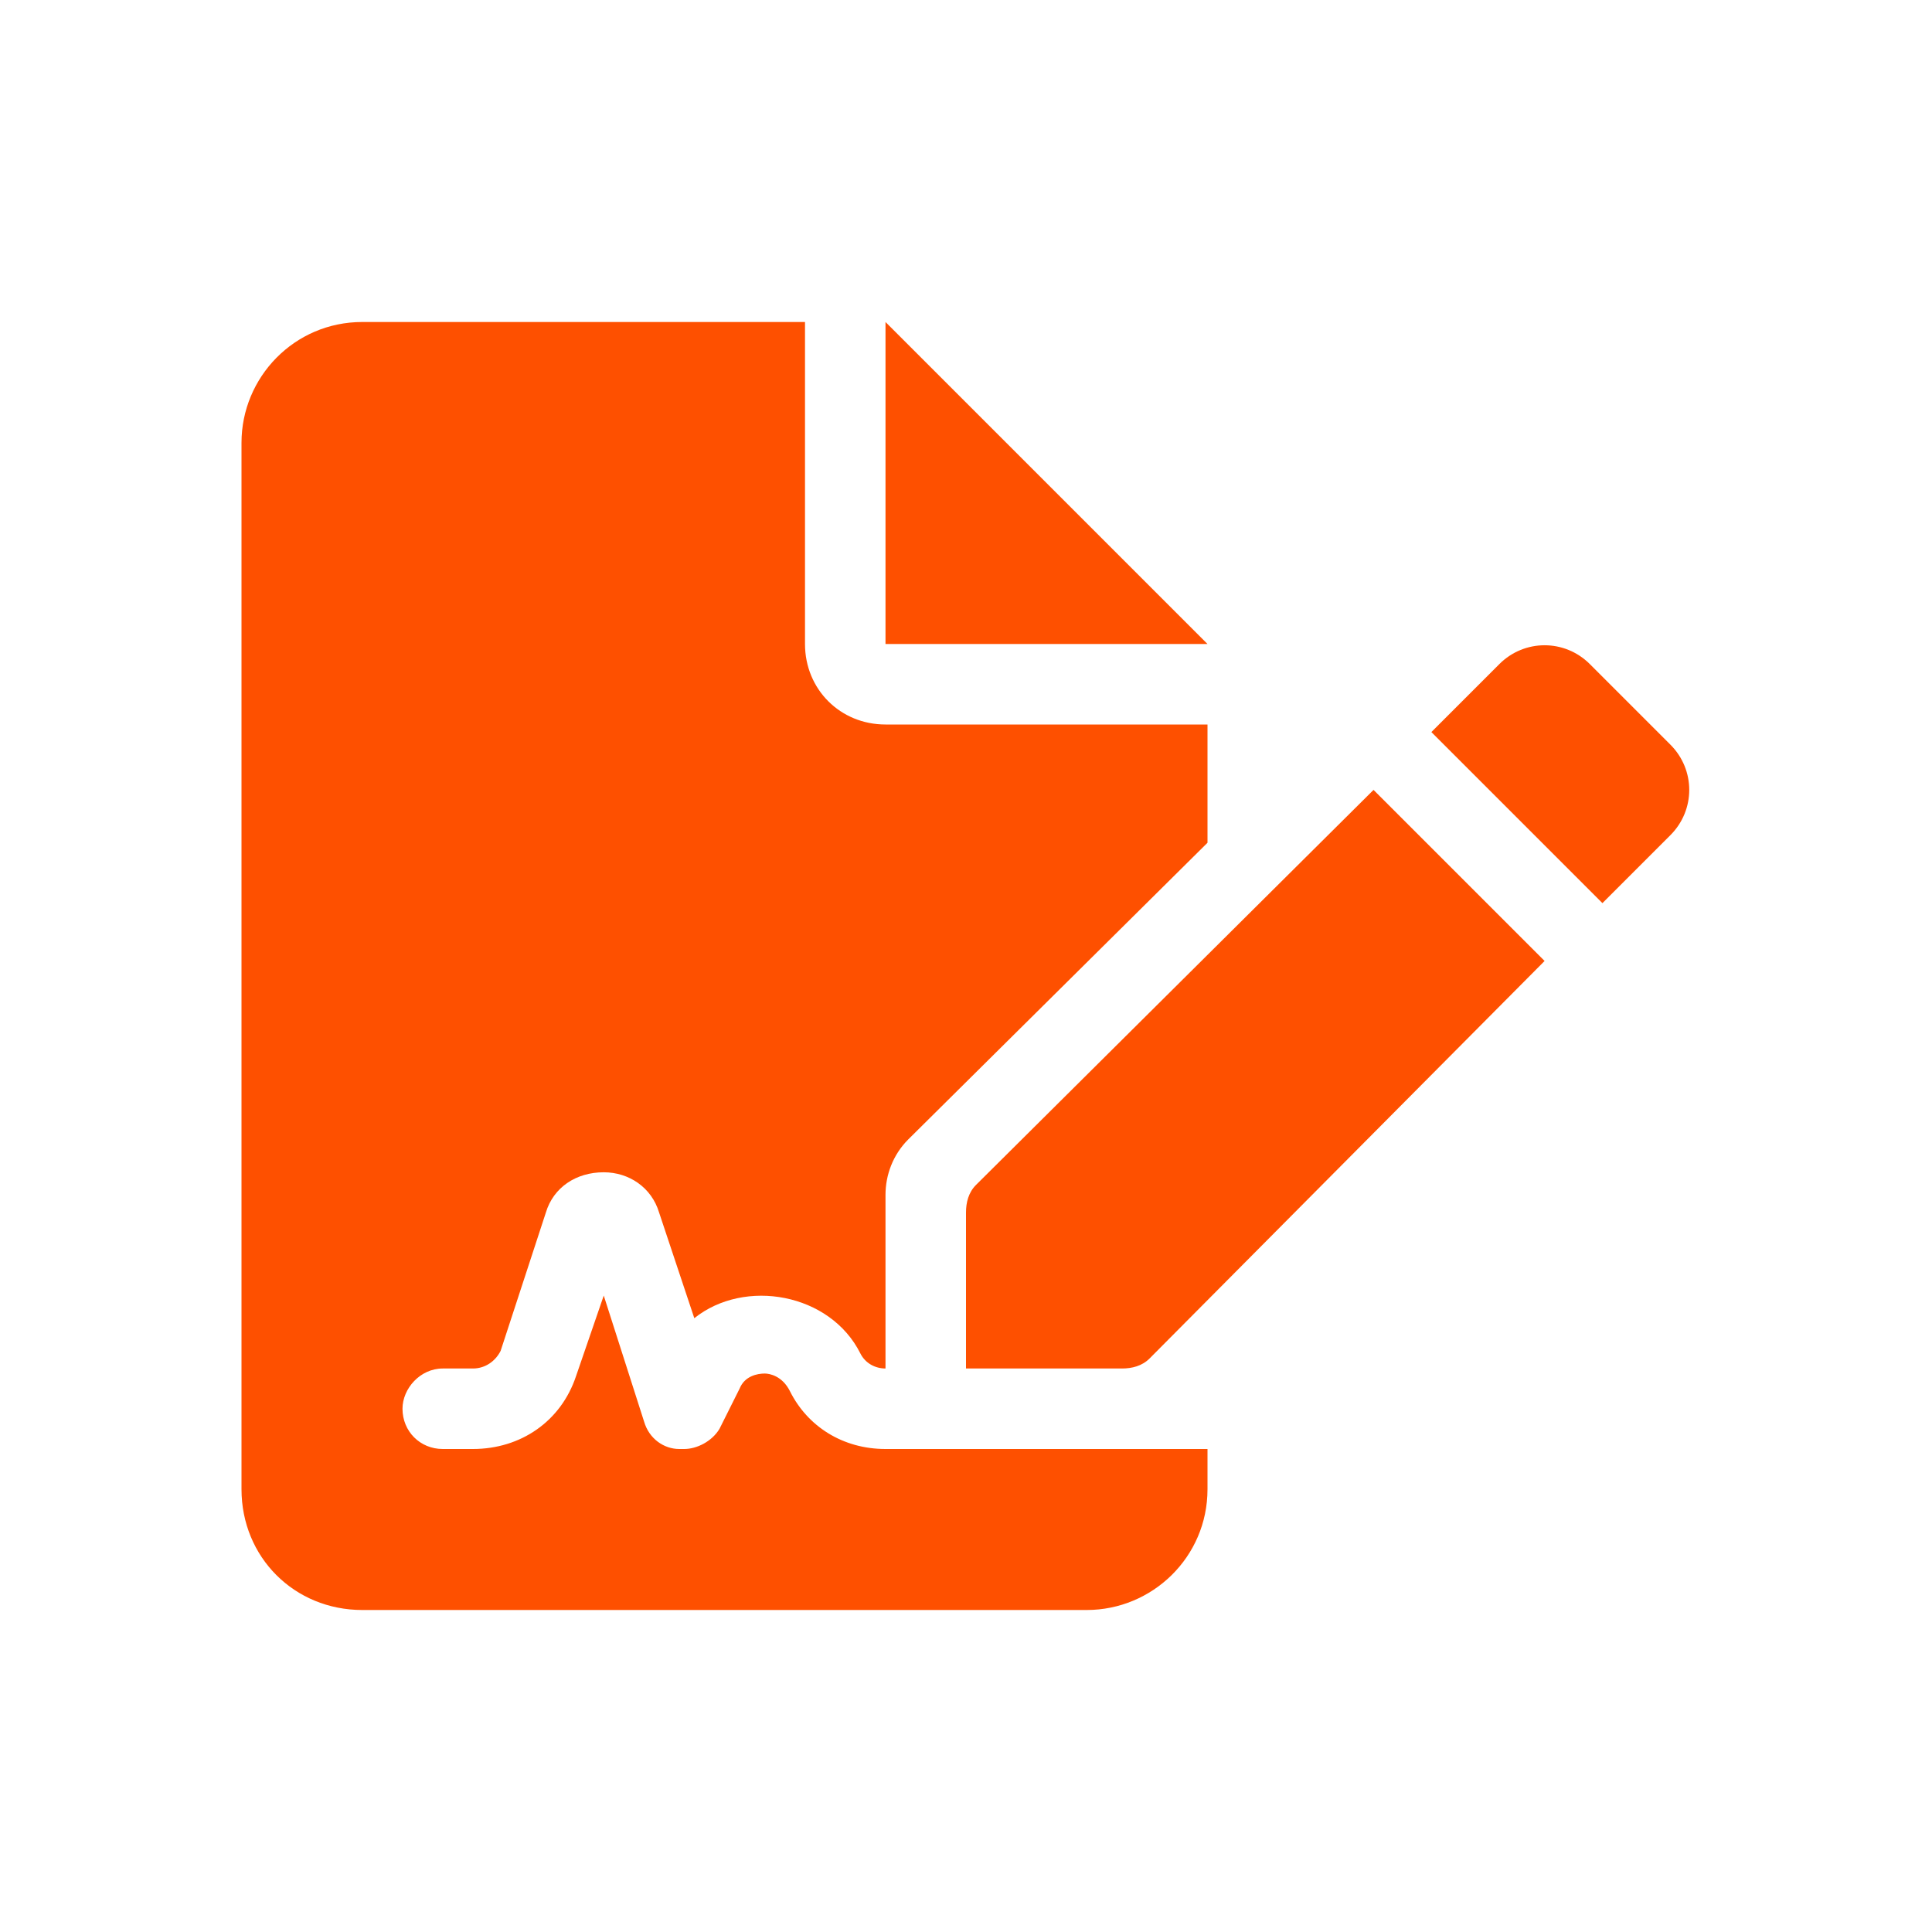 <svg width="48" height="48" viewBox="0 0 48 48" fill="none" xmlns="http://www.w3.org/2000/svg">
<path d="M24.25 29.438L34.125 19.625L38.375 23.875L28.562 33.75C28.375 33.938 28.125 34 27.875 34H24V30.125C24 29.875 24.062 29.625 24.25 29.438ZM41.5 18.5C42.125 19.125 42.125 20.125 41.5 20.75L39.812 22.438L35.562 18.188L37.25 16.5C37.875 15.875 38.875 15.875 39.5 16.5L41.5 18.5ZM22 8L30 16H22V8ZM22 36H30V37C30 38.688 28.625 40 27 40H9C7.312 40 6 38.688 6 37V11C6 9.375 7.312 8 9 8H20V16C20 17.125 20.875 18 22 18H30V20.938L22.562 28.312C22.188 28.688 22 29.188 22 29.688V34C21.75 34 21.5 33.875 21.375 33.625C20.625 32.125 18.5 31.75 17.25 32.75L16.375 30.125C16.188 29.5 15.625 29.125 15 29.125C14.312 29.125 13.75 29.5 13.562 30.125L12.438 33.562C12.312 33.812 12.062 34 11.75 34H11C10.438 34 10 34.5 10 35C10 35.562 10.438 36 11 36H11.75C12.938 36 13.938 35.312 14.312 34.188L15 32.188L16 35.312C16.125 35.75 16.5 36 16.875 36H17C17.312 36 17.688 35.812 17.875 35.5L18.375 34.5C18.5 34.188 18.812 34.125 19 34.125C19.125 34.125 19.438 34.188 19.625 34.562C20.062 35.438 20.938 36 22 36Z" fill="#FE5000"/>
</svg>
